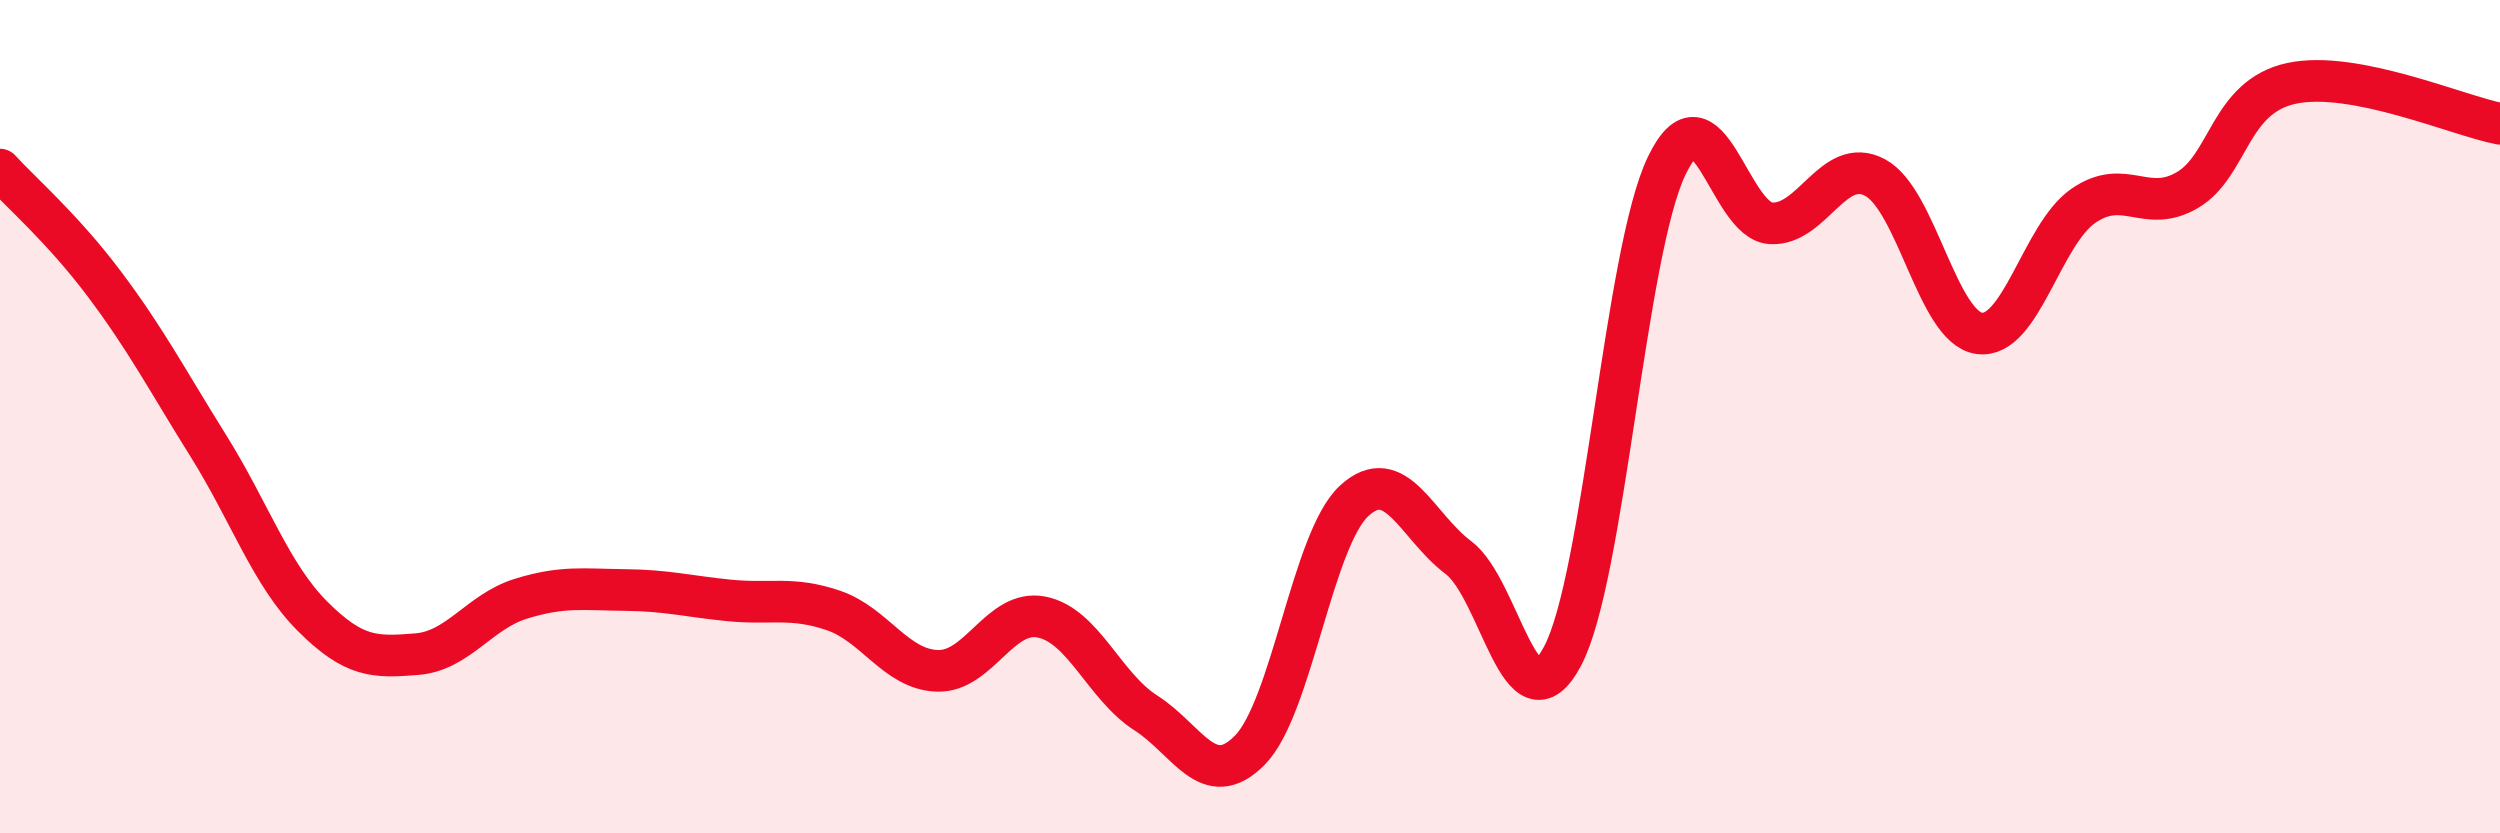 
    <svg width="60" height="20" viewBox="0 0 60 20" xmlns="http://www.w3.org/2000/svg">
      <path
        d="M 0,4.07 C 0.5,4.62 1.5,5.48 2.5,6.81 C 3.5,8.14 4,9.1 5,10.7 C 6,12.3 6.5,13.79 7.5,14.79 C 8.5,15.79 9,15.78 10,15.7 C 11,15.62 11.5,14.68 12.5,14.37 C 13.5,14.06 14,14.15 15,14.16 C 16,14.17 16.5,14.31 17.5,14.41 C 18.5,14.51 19,14.31 20,14.65 C 21,14.99 21.5,16.07 22.5,16.1 C 23.5,16.13 24,14.61 25,14.81 C 26,15.01 26.5,16.47 27.5,17.11 C 28.5,17.75 29,19.02 30,18 C 31,16.98 31.5,12.94 32.5,12.02 C 33.5,11.1 34,12.63 35,13.38 C 36,14.13 36.5,17.63 37.5,15.75 C 38.5,13.87 39,6.06 40,3.98 C 41,1.9 41.5,5.3 42.5,5.36 C 43.5,5.42 44,3.73 45,4.26 C 46,4.79 46.5,7.86 47.5,8 C 48.5,8.14 49,5.63 50,4.94 C 51,4.25 51.5,5.15 52.5,4.56 C 53.5,3.97 53.5,2.32 55,2 C 56.5,1.68 59,2.78 60,2.97L60 20L0 20Z"
        fill="#EB0A25"
        opacity="0.1"
        stroke-linecap="round"
        stroke-linejoin="round"
      />
      <path
        d="M 0,4.07 C 0.5,4.62 1.5,5.48 2.5,6.81 C 3.5,8.14 4,9.1 5,10.7 C 6,12.3 6.5,13.79 7.5,14.79 C 8.5,15.79 9,15.78 10,15.7 C 11,15.62 11.5,14.68 12.5,14.37 C 13.5,14.06 14,14.15 15,14.16 C 16,14.17 16.5,14.31 17.5,14.41 C 18.5,14.51 19,14.31 20,14.65 C 21,14.99 21.5,16.07 22.5,16.1 C 23.5,16.13 24,14.61 25,14.81 C 26,15.01 26.5,16.47 27.5,17.11 C 28.5,17.75 29,19.02 30,18 C 31,16.98 31.5,12.94 32.5,12.02 C 33.5,11.1 34,12.63 35,13.38 C 36,14.13 36.5,17.63 37.5,15.75 C 38.5,13.87 39,6.06 40,3.98 C 41,1.9 41.5,5.3 42.5,5.36 C 43.5,5.42 44,3.73 45,4.26 C 46,4.79 46.5,7.86 47.5,8 C 48.5,8.14 49,5.63 50,4.94 C 51,4.25 51.5,5.15 52.5,4.56 C 53.5,3.97 53.5,2.32 55,2 C 56.5,1.68 59,2.78 60,2.97"
        stroke="#EB0A25"
        stroke-width="1"
        fill="none"
        stroke-linecap="round"
        stroke-linejoin="round"
      />
    </svg>
  